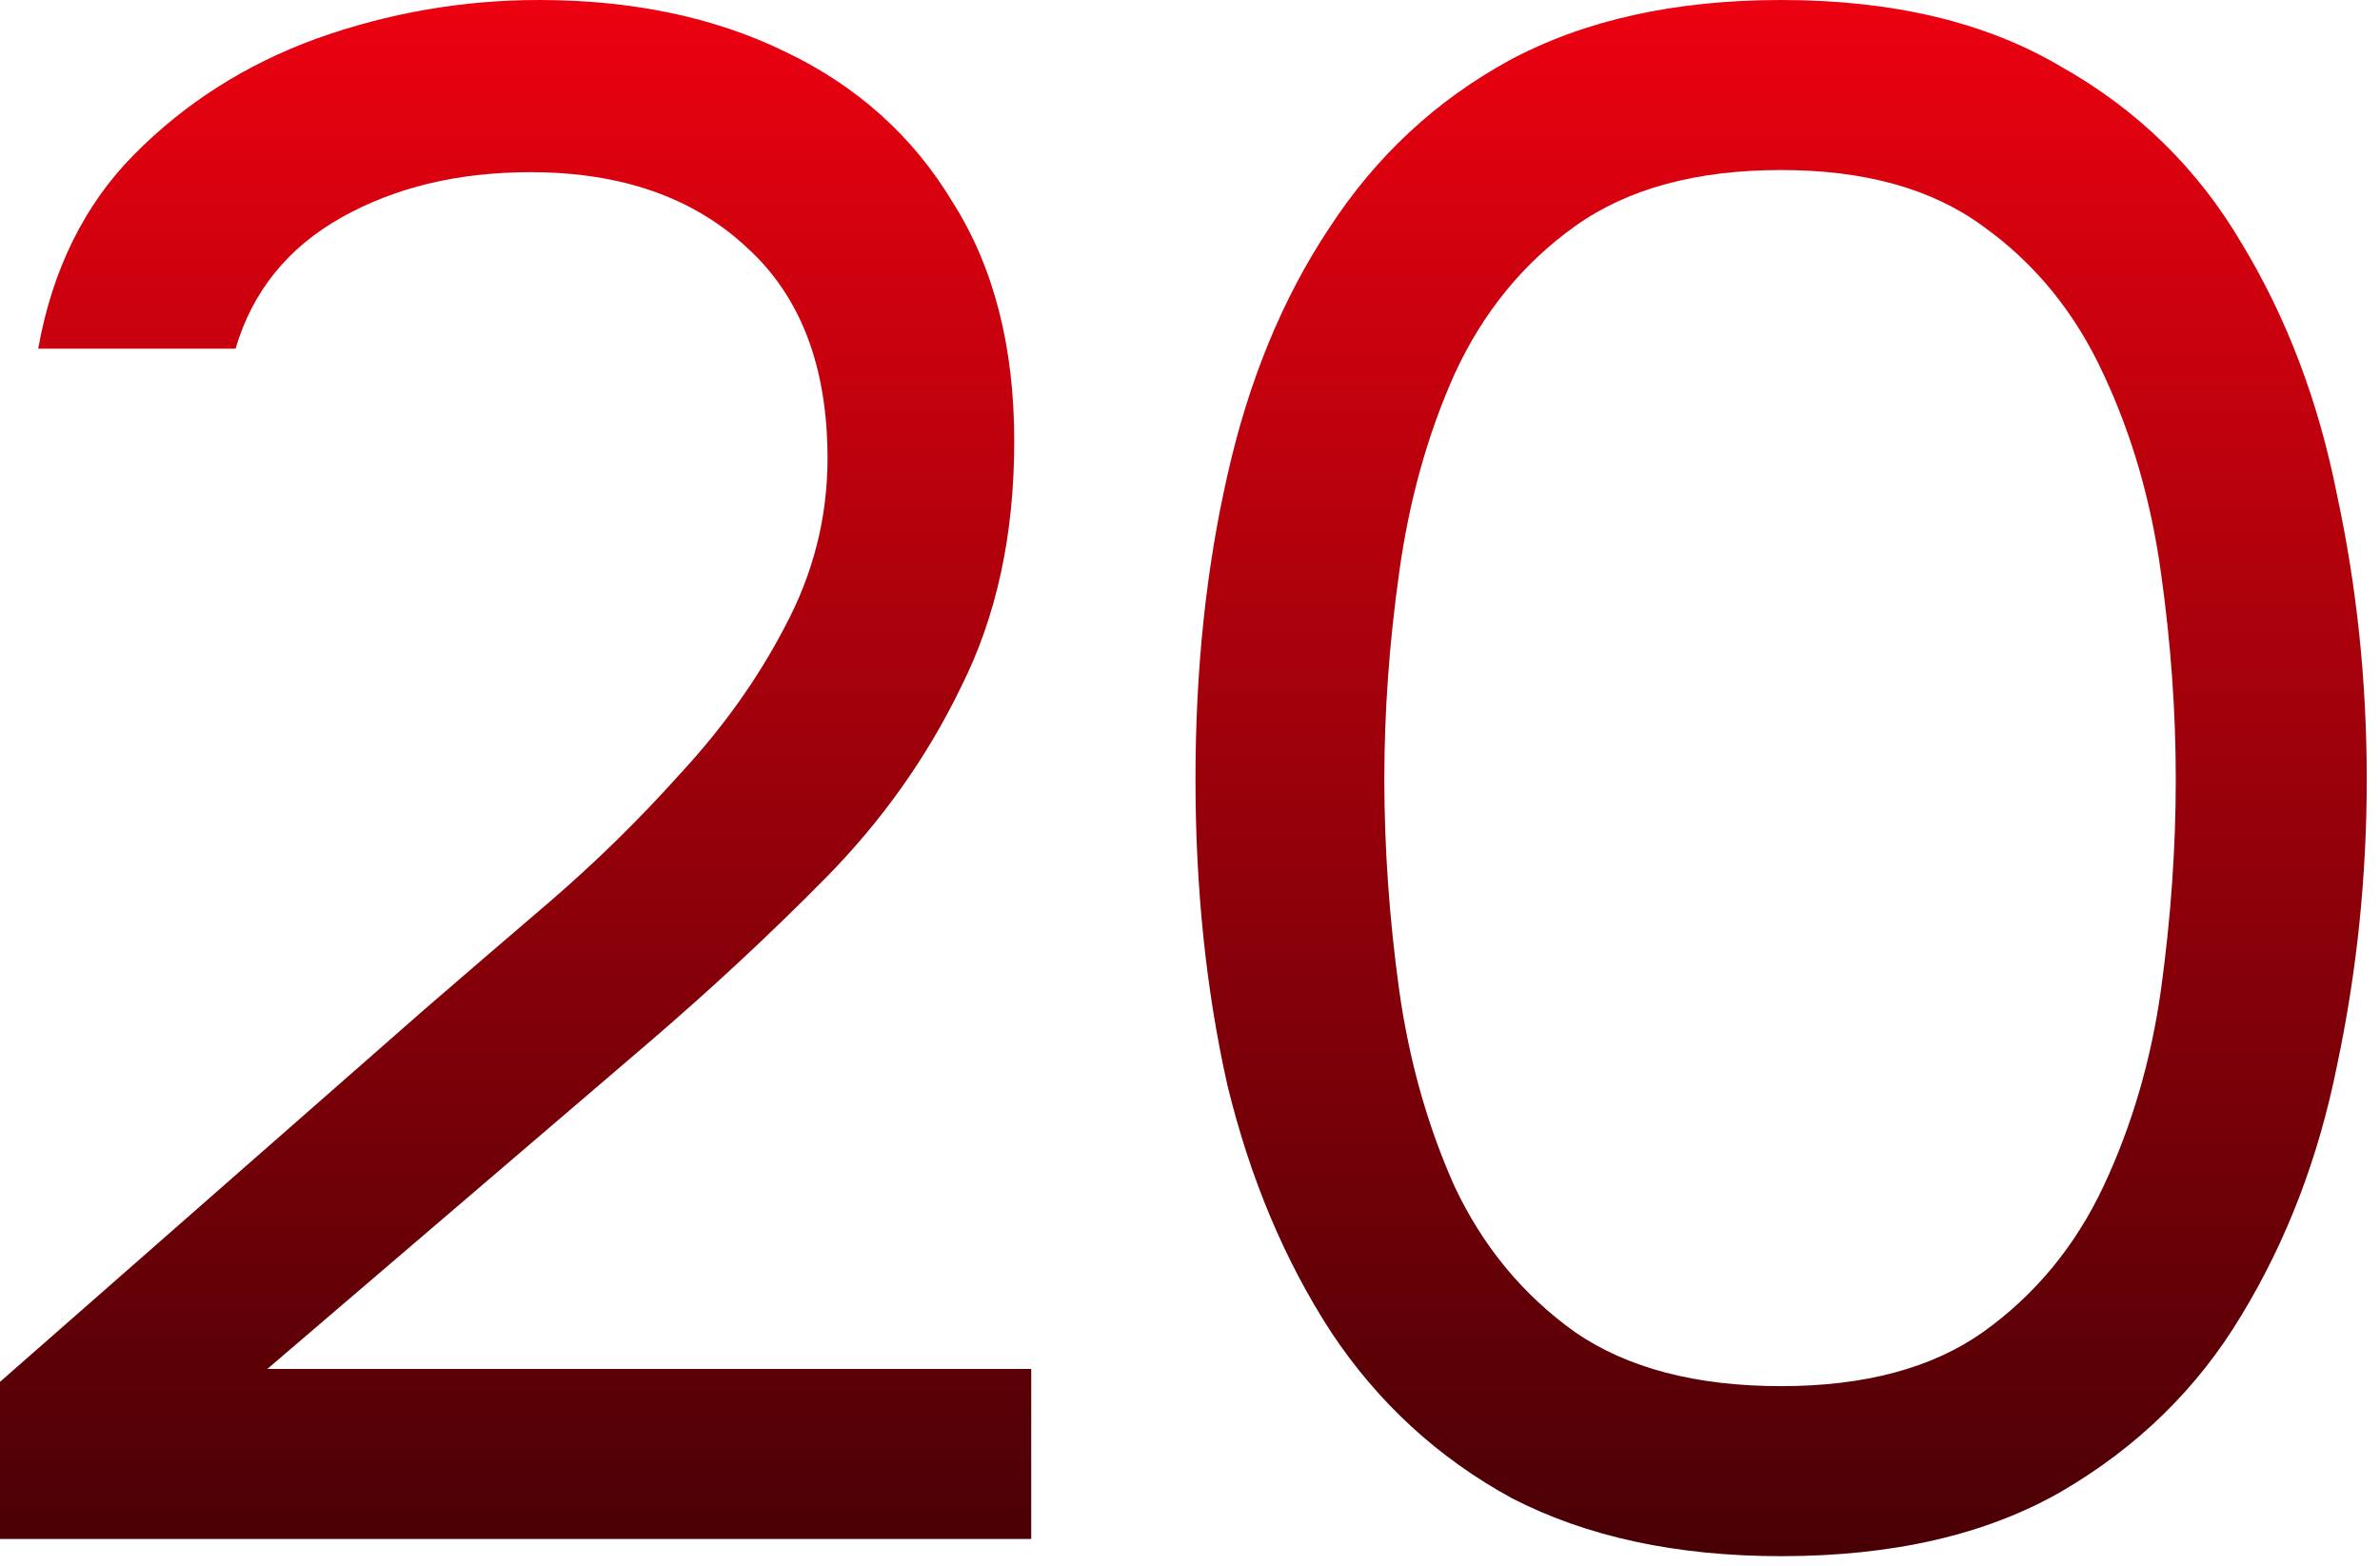 <svg width="155" height="102" viewBox="0 0 155 102" fill="none" xmlns="http://www.w3.org/2000/svg">
<path d="M0 100.229V89.996L27.638 65.745C30.125 63.595 32.843 61.259 35.791 58.736C38.831 56.119 41.687 53.315 44.359 50.325C47.123 47.334 49.38 44.157 51.13 40.792C52.972 37.335 53.894 33.69 53.894 29.858C53.894 23.877 52.143 19.298 48.643 16.121C45.142 12.85 40.443 11.214 34.547 11.214C29.849 11.214 25.749 12.196 22.248 14.158C18.748 16.121 16.445 18.971 15.339 22.709H2.487C3.409 17.569 5.481 13.364 8.706 10.093C12.023 6.729 15.984 4.205 20.59 2.523C25.289 0.841 30.125 0 35.1 0C41.18 0 46.524 1.121 51.13 3.364C55.828 5.607 59.467 8.878 62.047 13.177C64.719 17.382 66.054 22.569 66.054 28.737C66.054 34.812 64.903 40.138 62.6 44.718C60.389 49.297 57.441 53.455 53.756 57.194C50.163 60.838 46.293 64.436 42.148 67.987L17.412 89.155H67.16V100.229H0Z" fill="url(#paint0_linear_1501_15720)"/>
<path d="M115.997 101.35C109.18 101.35 103.33 100.089 98.447 97.566C93.656 94.949 89.741 91.351 86.701 86.772C83.661 82.099 81.403 76.725 79.93 70.651C78.548 64.483 77.857 57.848 77.857 50.745C77.857 43.643 78.548 37.054 79.93 30.98C81.311 24.812 83.522 19.438 86.563 14.859C89.603 10.186 93.518 6.542 98.309 3.925C103.191 1.308 109.087 0 115.997 0C123.275 0 129.355 1.449 134.238 4.346C139.213 7.149 143.128 10.981 145.984 15.84C148.932 20.7 151.005 26.167 152.202 32.242C153.492 38.222 154.137 44.39 154.137 50.745C154.137 57.1 153.492 63.315 152.202 69.389C151.005 75.37 148.932 80.791 145.984 85.65C143.128 90.416 139.213 94.248 134.238 97.145C129.355 99.949 123.275 101.35 115.997 101.35ZM115.997 90.276C121.432 90.276 125.808 89.108 129.125 86.772C132.534 84.342 135.159 81.164 137.002 77.239C138.844 73.314 140.088 69.062 140.733 64.483C141.378 59.81 141.7 55.231 141.7 50.745C141.7 46.353 141.378 41.867 140.733 37.288C140.088 32.615 138.844 28.316 137.002 24.391C135.159 20.373 132.534 17.149 129.125 14.719C125.808 12.289 121.432 11.074 115.997 11.074C110.469 11.074 106.001 12.289 102.593 14.719C99.184 17.149 96.558 20.373 94.716 24.391C92.965 28.316 91.768 32.615 91.123 37.288C90.478 41.867 90.156 46.353 90.156 50.745C90.156 55.231 90.478 59.81 91.123 64.483C91.768 69.062 92.965 73.314 94.716 77.239C96.558 81.164 99.184 84.342 102.593 86.772C106.001 89.108 110.469 90.276 115.997 90.276Z" fill="url(#paint1_linear_1501_15720)"/>
<defs>
<linearGradient id="paint0_linear_1501_15720" x1="77.069" y1="0" x2="77.069" y2="101.35" gradientUnits="userSpaceOnUse">
<stop stop-color="#EC0110"/>
<stop offset="1" stop-color="#480005"/>
</linearGradient>
<linearGradient id="paint1_linear_1501_15720" x1="77.069" y1="0" x2="77.069" y2="101.35" gradientUnits="userSpaceOnUse">
<stop stop-color="#EC0110"/>
<stop offset="1" stop-color="#480005"/>
</linearGradient>
</defs>
</svg>
